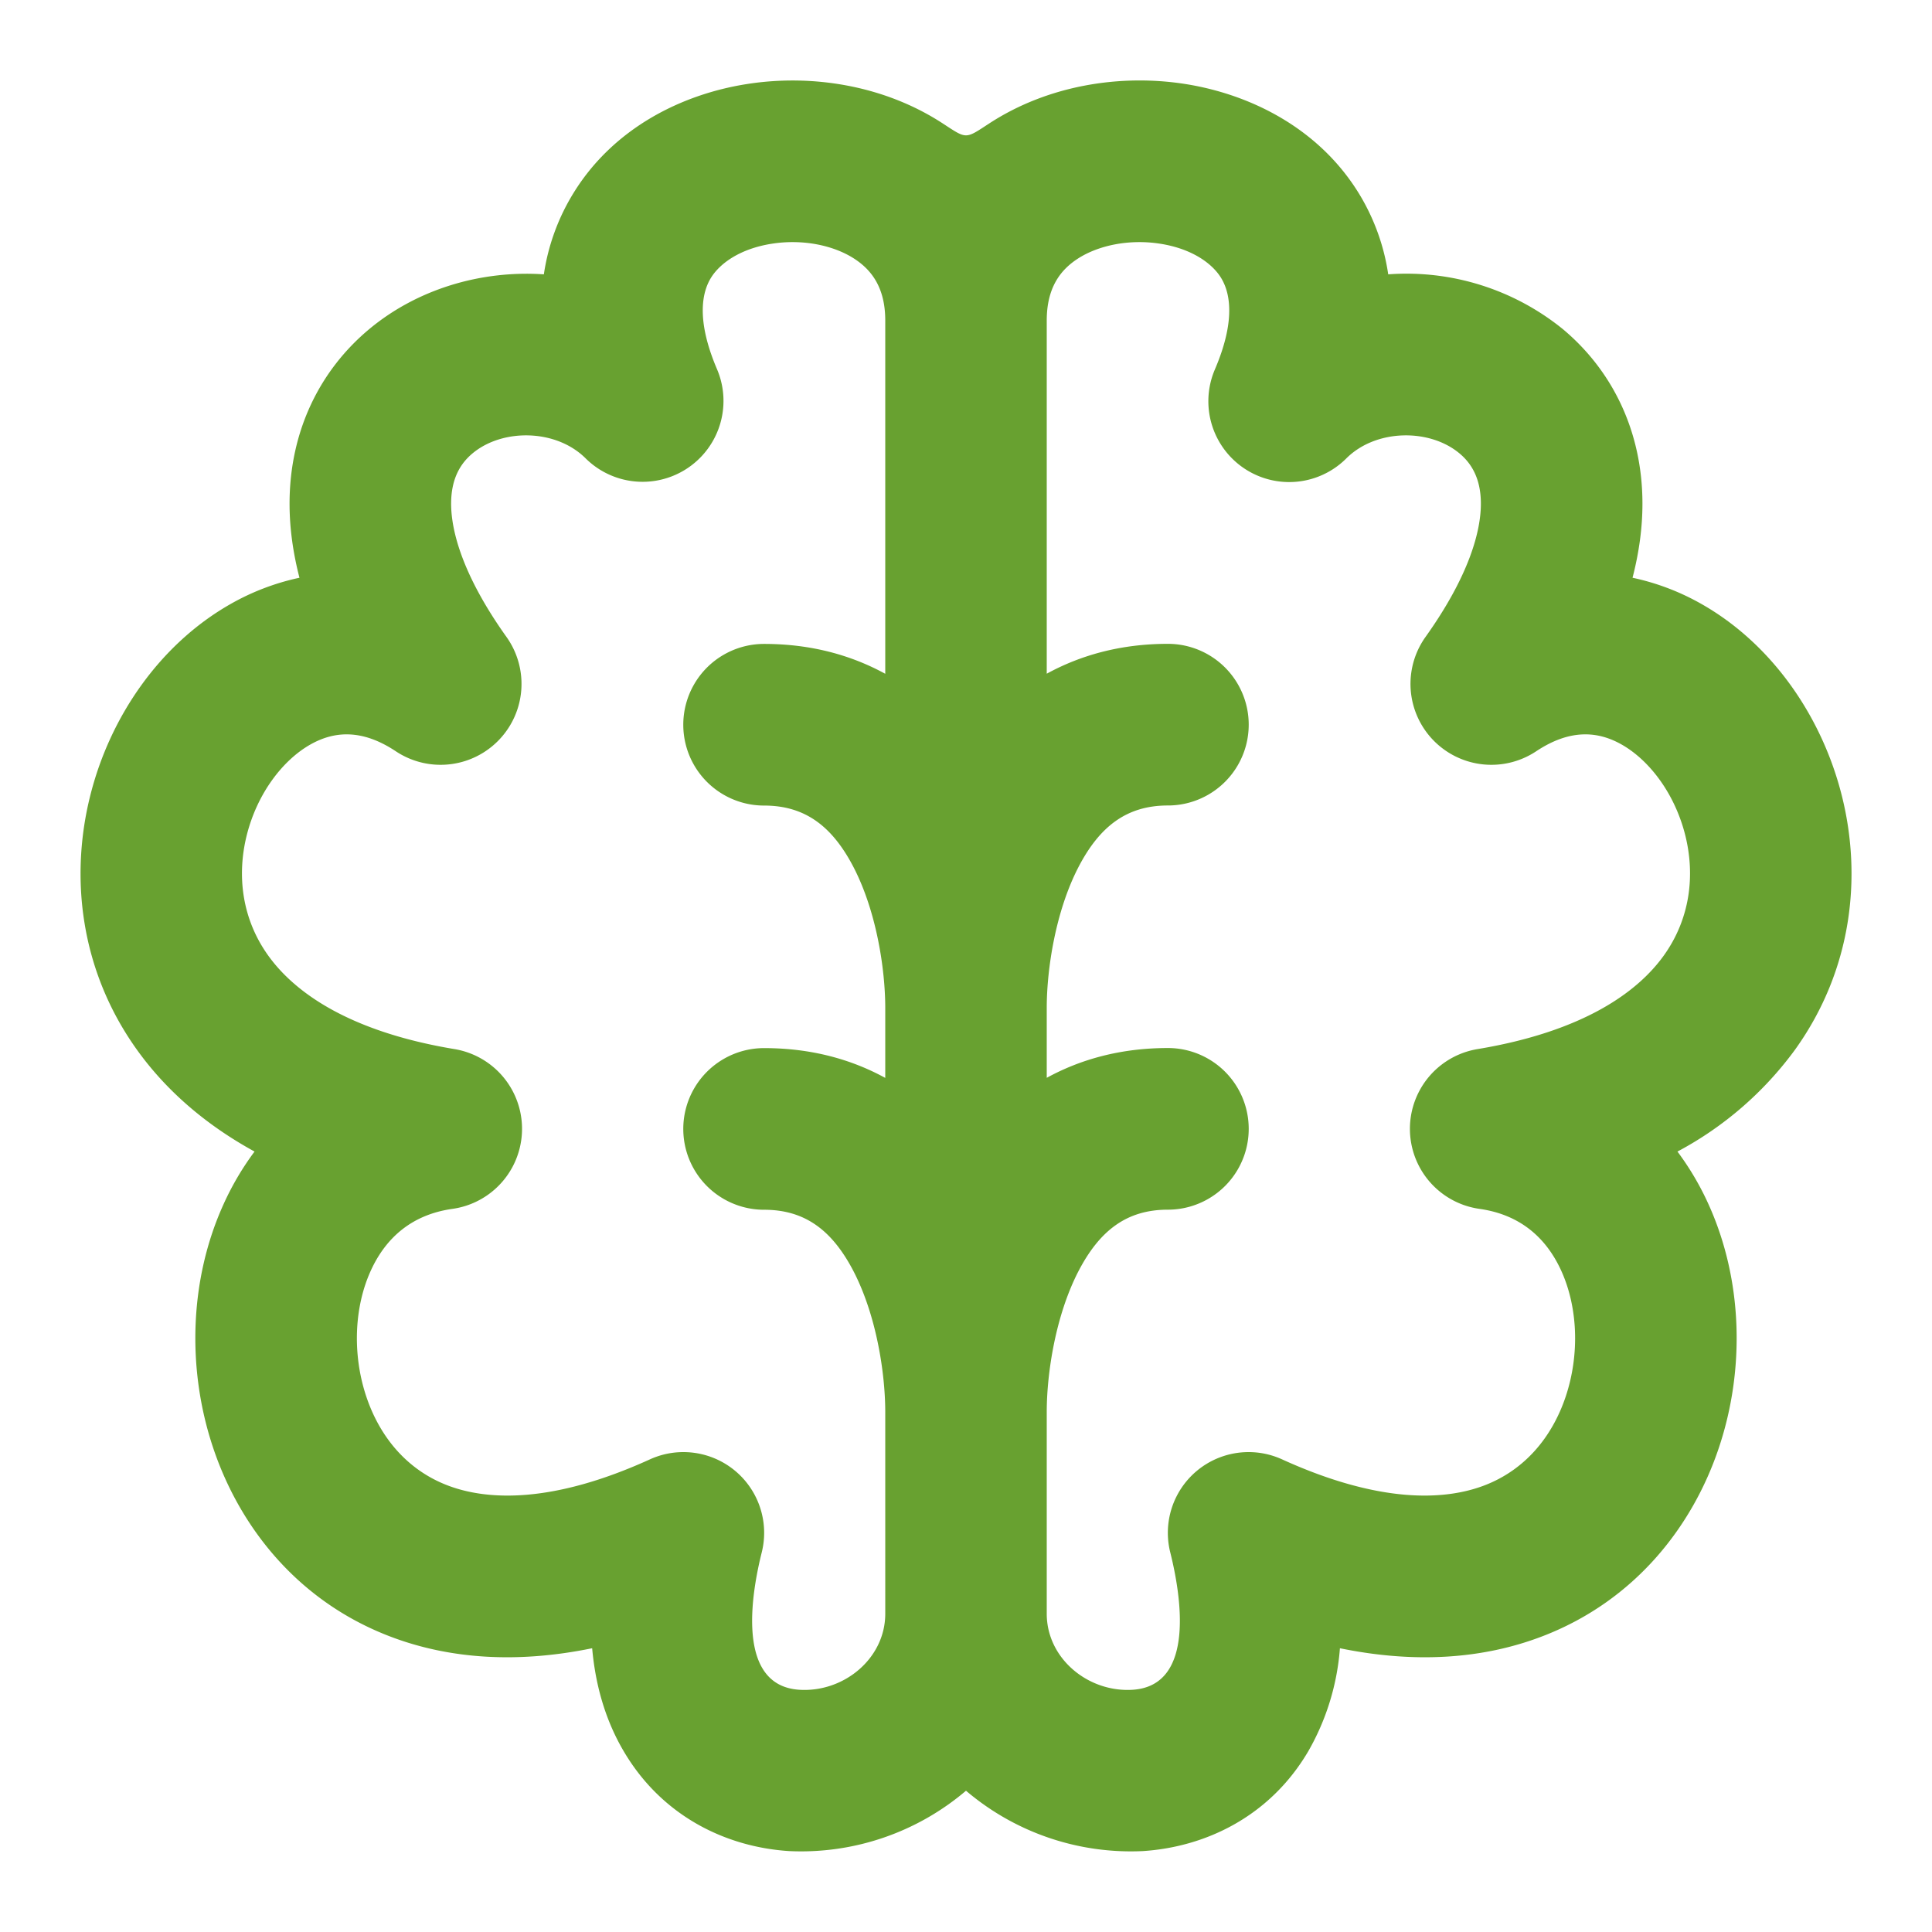<svg xmlns="http://www.w3.org/2000/svg" width="800" height="800" fill="none" viewBox="0 0 24 24"><path fill="#68A130" fill-rule="evenodd" d="M11.709 1.532c-.73-.475-1.631-.615-2.436-.487-.805.127-1.65.545-2.147 1.35a2.666 2.666 0 0 0-.37 1.013c-.783-.053-1.575.185-2.17.681-.603.503-.989 1.255-.989 2.168 0 .3.042.606.123.92a2.99 2.99 0 0 0-.85.323c-.885.5-1.506 1.407-1.75 2.388-.25 1-.13 2.159.58 3.151.36.503.849.93 1.462 1.266-.151.203-.28.422-.384.652-.426.936-.458 2.047-.132 3.023.33.99 1.052 1.907 2.19 2.345.742.286 1.59.341 2.52.15.042.474.171.906.394 1.283.476.807 1.274 1.188 2.055 1.237a3.16 3.16 0 0 0 2.195-.75 3.16 3.16 0 0 0 2.195.75c.781-.05 1.579-.43 2.055-1.237a3.03 3.03 0 0 0 .395-1.283c.929.191 1.777.136 2.519-.15 1.138-.438 1.86-1.355 2.19-2.345.326-.976.294-2.087-.132-3.024a3.518 3.518 0 0 0-.384-.651 4.323 4.323 0 0 0 1.461-1.266c.712-.992.832-2.15.582-3.15-.245-.982-.866-1.89-1.75-2.389a2.99 2.99 0 0 0-.851-.323c.081-.314.123-.62.123-.92 0-.913-.386-1.665-.988-2.168a3.084 3.084 0 0 0-2.17-.681 2.665 2.665 0 0 0-.37-1.014c-.498-.804-1.343-1.222-2.148-1.35-.805-.127-1.706.013-2.436.488-.305.199-.277.199-.582 0zm1.294 18.52v-2.523c.002-.48.11-1.183.39-1.73.264-.512.602-.772 1.115-.772a1.004 1.004 0 0 0 0-2.008c-.588 0-1.086.141-1.505.37v-.88c.002-.48.11-1.184.39-1.73.264-.512.602-.773 1.115-.773a1.004 1.004 0 0 0 0-2.008c-.588 0-1.086.142-1.505.371V3.975c.002-.396.164-.617.383-.76.258-.168.642-.248 1.028-.187.387.061.64.239.754.423.092.15.205.482-.077 1.14a1.004 1.004 0 0 0 1.632 1.105c.367-.368 1.033-.376 1.407-.064.15.125.266.314.266.625 0 .337-.141.89-.691 1.66a1.005 1.005 0 0 0 1.373 1.419c.432-.289.779-.25 1.067-.087.339.192.658.602.79 1.127.126.506.057 1.042-.266 1.493-.322.45-.992.943-2.313 1.163a1.004 1.004 0 0 0 .023 1.985c.502.071.828.356 1.016.77.202.444.232 1.028.056 1.558-.172.516-.516.917-1.008 1.106-.493.19-1.303.23-2.516-.322a1.003 1.003 0 0 0-1.389 1.158c.124.496.329 1.654-.469 1.704-.55.034-1.063-.386-1.066-.94zM10.997 3.975c-.002-.396-.164-.617-.383-.76-.258-.168-.642-.248-1.028-.187-.387.061-.64.239-.754.423-.092.15-.205.482.077 1.14a1.005 1.005 0 0 1-1.632 1.105c-.367-.368-1.033-.376-1.407-.064-.15.125-.266.314-.266.625 0 .337.141.89.691 1.66a1.005 1.005 0 0 1-1.373 1.419c-.432-.289-.779-.25-1.067-.087-.339.192-.658.602-.79 1.127-.126.506-.057 1.042.266 1.493.322.45.992.943 2.313 1.163a1.004 1.004 0 0 1-.024 1.985c-.501.071-.827.356-1.015.77-.202.444-.232 1.028-.056 1.558.172.516.516.917 1.008 1.106.493.19 1.303.23 2.516-.322a1.003 1.003 0 0 1 1.389 1.158c-.124.496-.329 1.654.469 1.704.55.034 1.063-.386 1.066-.94V17.53c-.002-.48-.11-1.183-.39-1.73-.264-.512-.602-.772-1.115-.772a1.004 1.004 0 0 1 0-2.008c.588 0 1.086.141 1.505.37v-.88c-.002-.48-.11-1.184-.39-1.73-.264-.512-.602-.773-1.115-.773a1.004 1.004 0 0 1 0-2.008c.588 0 1.086.142 1.505.371V3.975z" clip-rule="evenodd"/></svg>